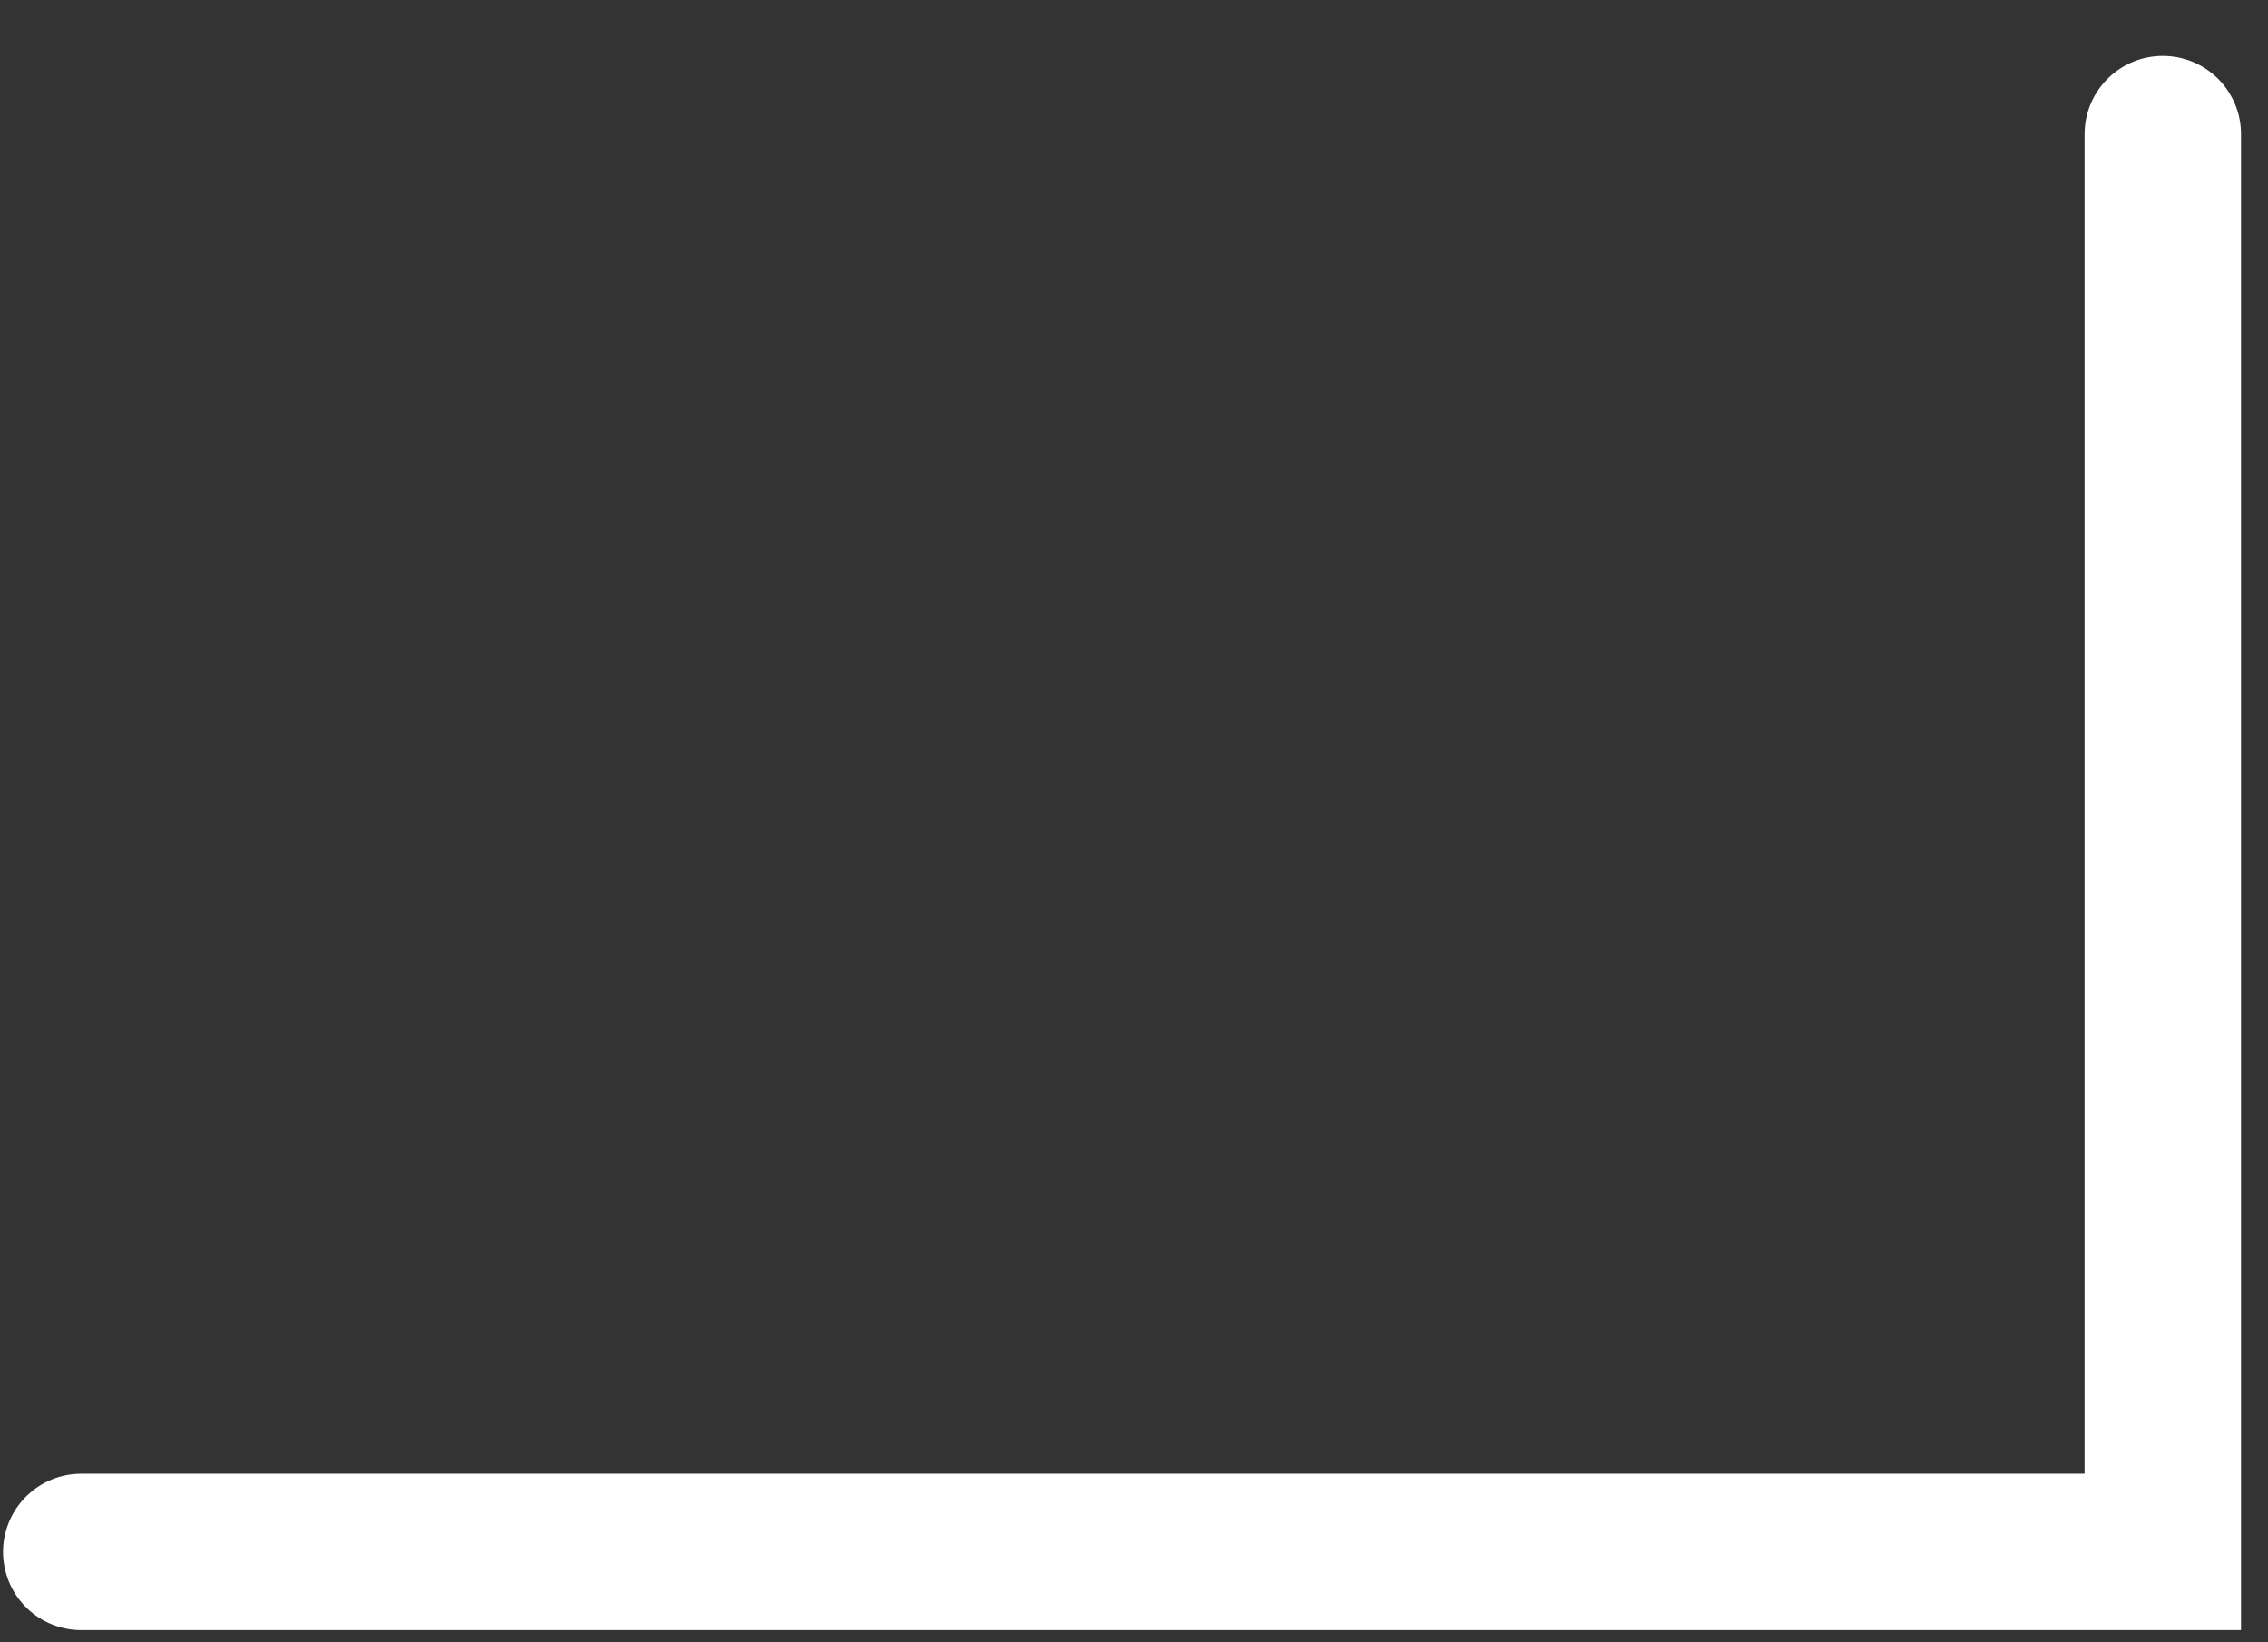 <?xml version="1.0" encoding="UTF-8"?> <svg xmlns="http://www.w3.org/2000/svg" width="29" height="21" viewBox="0 0 29 21" fill="none"><rect x="0" y="0" width="29" height="21" fill="#333333" stroke="none"/> <path d="M27.655 1.715V19.844H1.039" stroke="white" stroke-width="2" stroke-linecap="round"></path> </svg> 